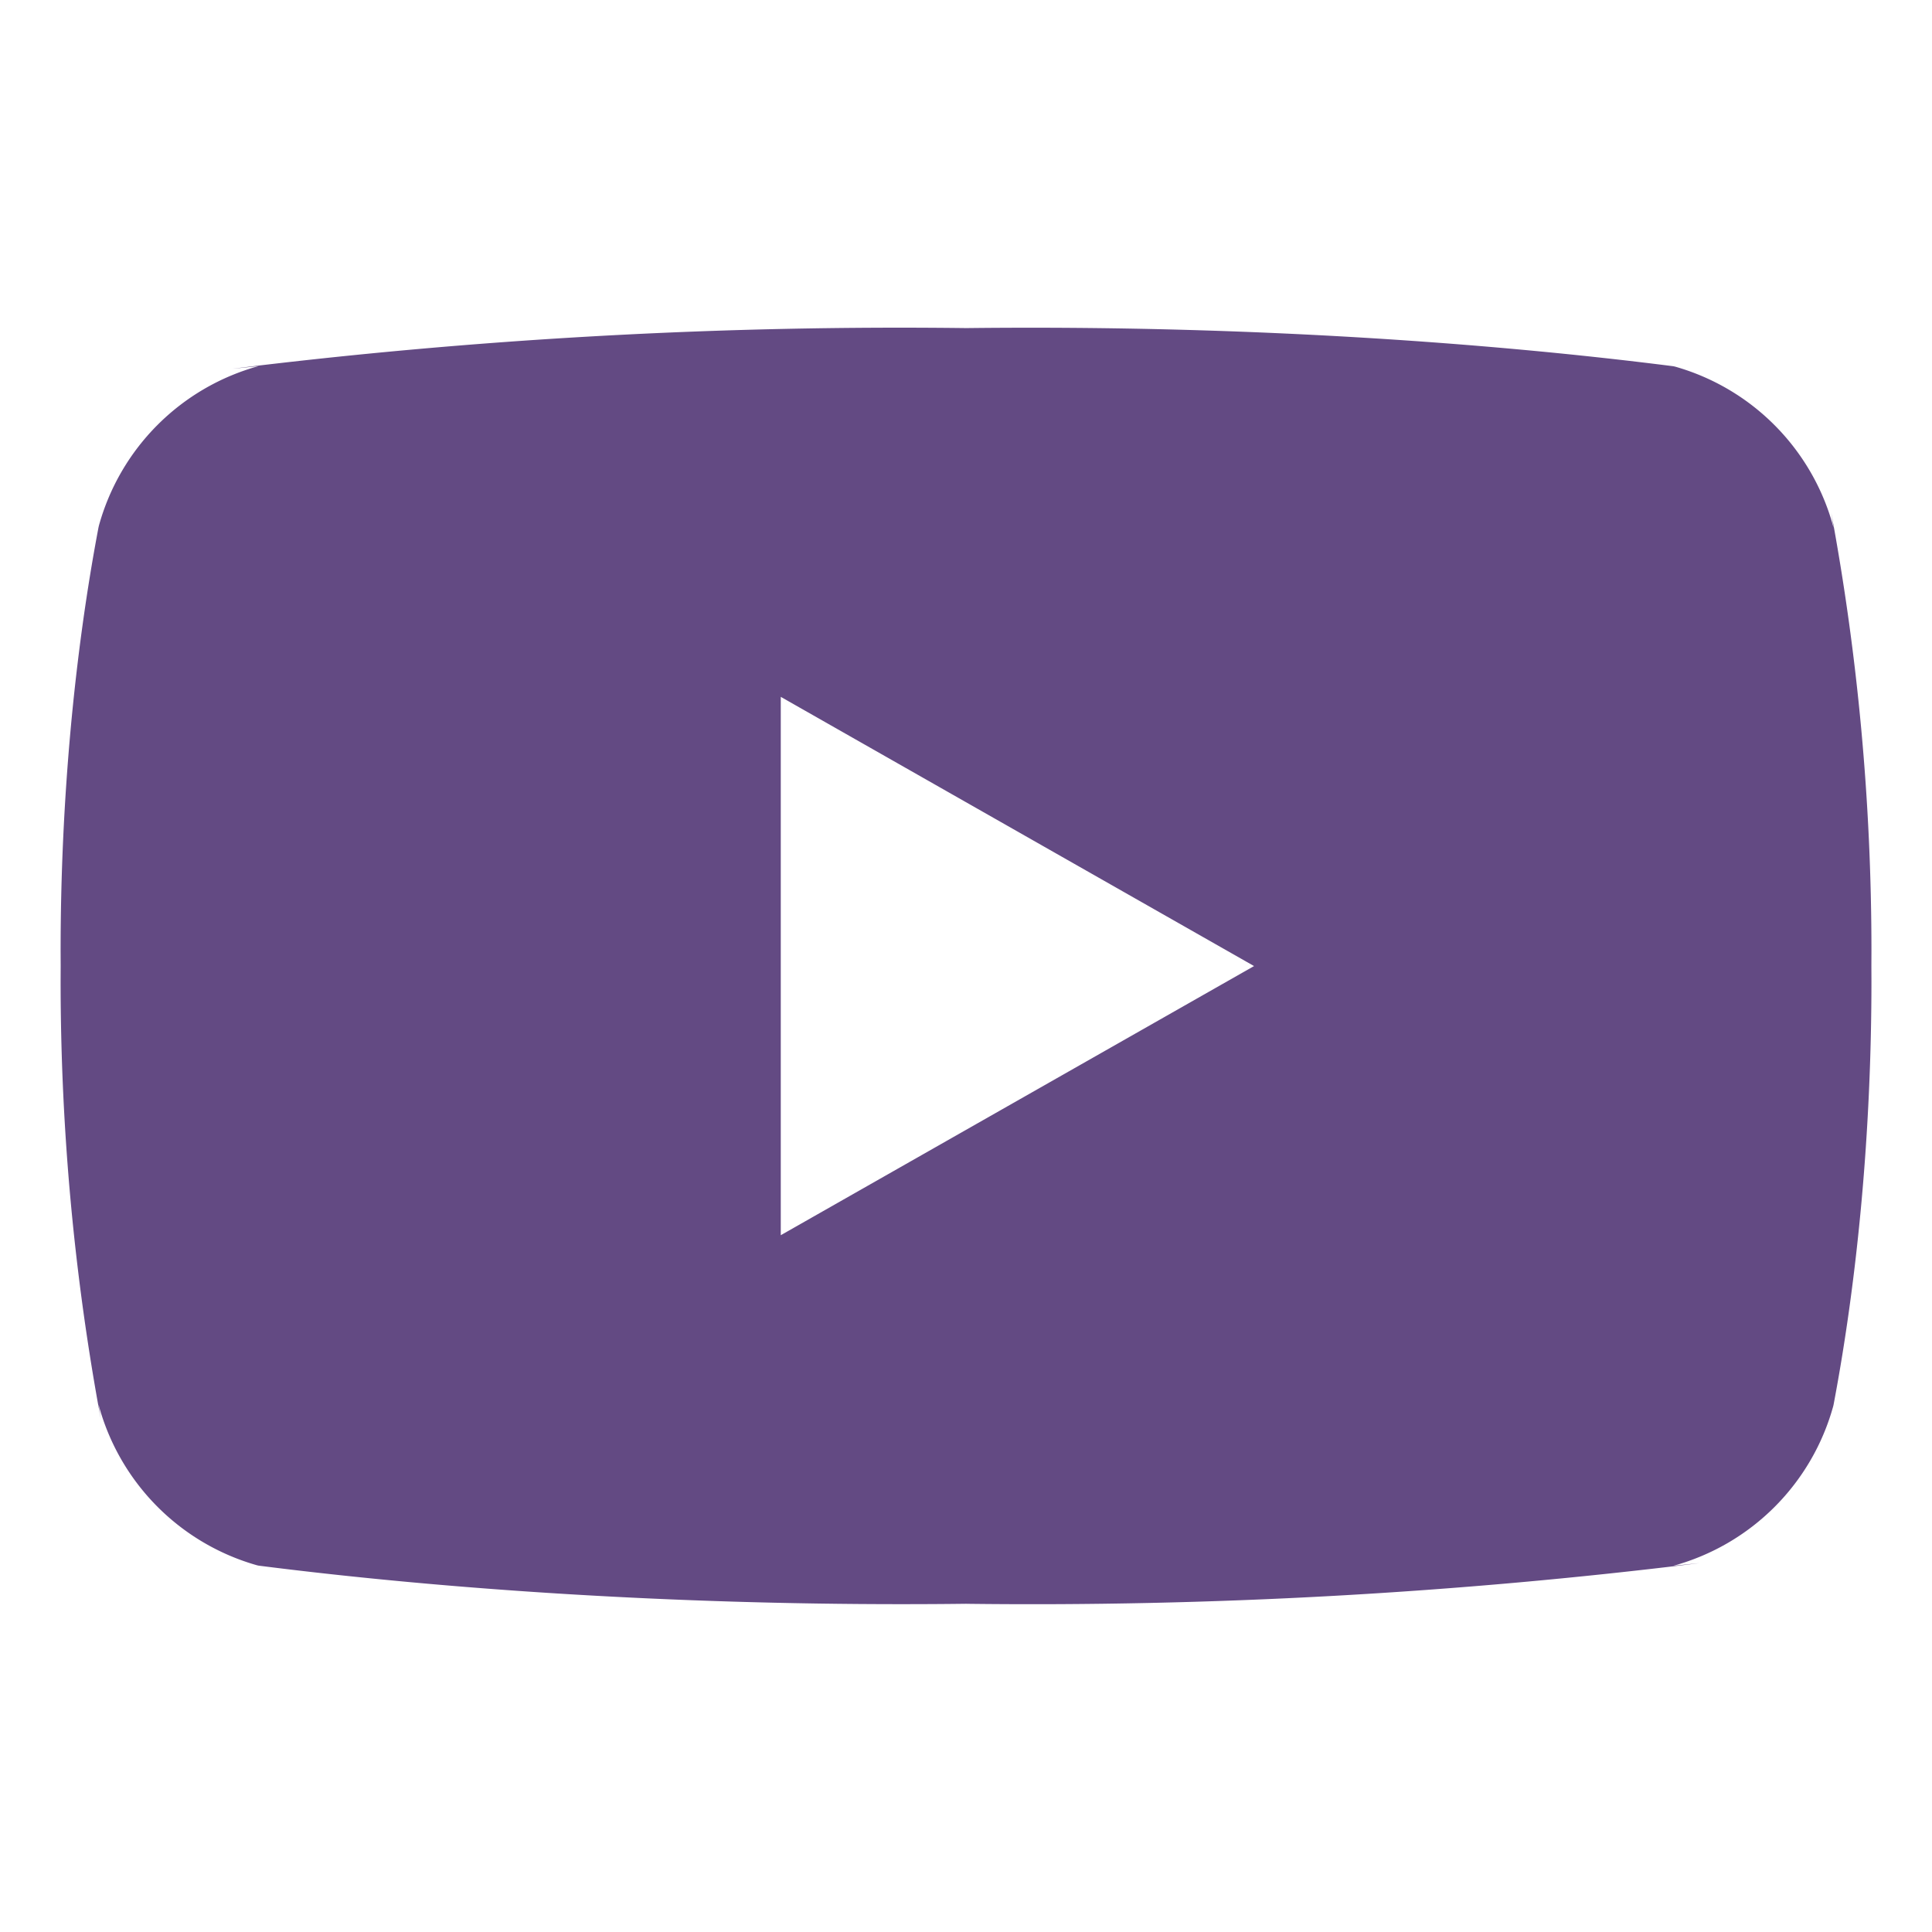 <svg xmlns="http://www.w3.org/2000/svg" width="800" height="800" fill="#634a83" viewBox="0 0 32 32"><path d="M12.932 20.459v-8.917l7.839 4.459zM30.368 8.735a3.787 3.787 0 0 0-2.625-2.663l-.027-.006c-3.193-.406-6.886-.638-10.634-.638-.381 0-.761.002-1.14.007L16 5.434a90.083 90.083 0 0 0-12.152.674l.434-.044a3.785 3.785 0 0 0-2.644 2.643l-.006.026c-.4 2.109-.628 4.536-.628 7.016l.001.263v-.014l-.001.25c0 2.48.229 4.906.666 7.259l-.038-.244a3.787 3.787 0 0 0 2.625 2.663l.027.006c3.193.406 6.886.638 10.634.638.38 0 .76-.002 1.14-.007l-.058.001a90.07 90.07 0 0 0 12.152-.674l-.434.044a3.786 3.786 0 0 0 2.646-2.643l.006-.026c.399-2.109.627-4.536.627-7.015l-.001-.263V16l.001-.25c0-2.48-.229-4.906-.666-7.259l.038.244z"/></svg>